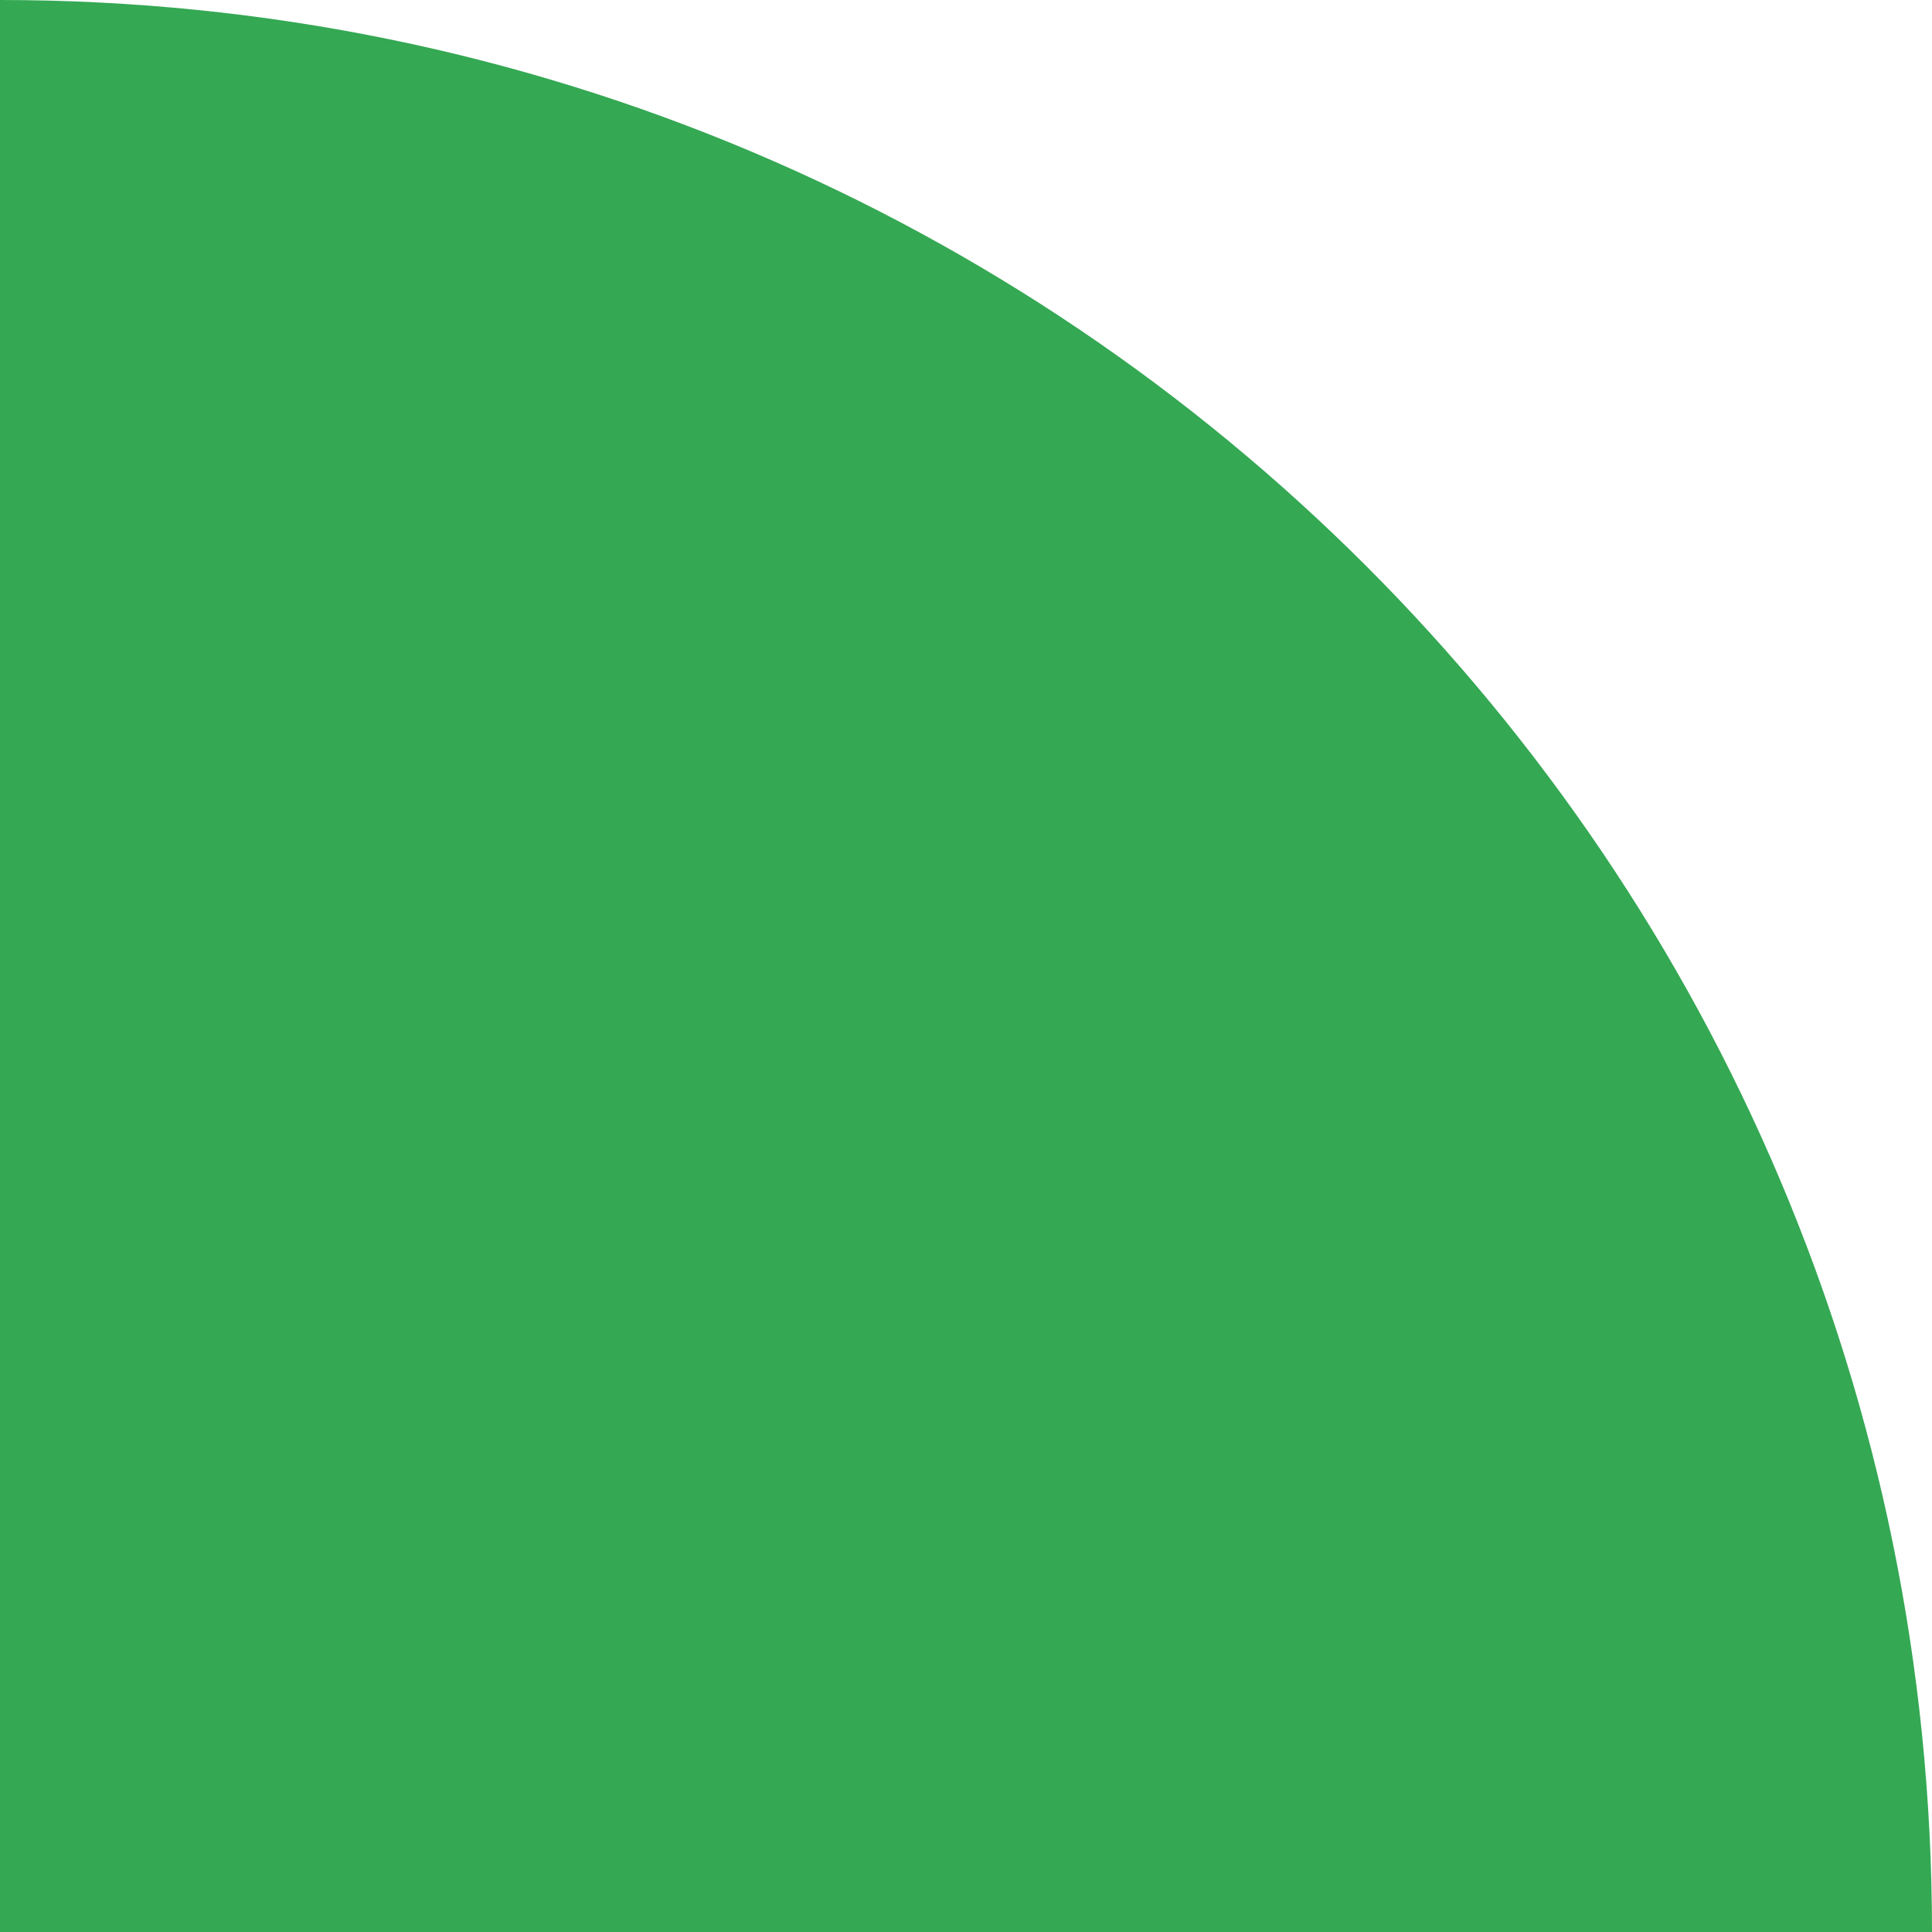 <svg xmlns="http://www.w3.org/2000/svg" width="8" height="8" viewBox="0 0 8 8">
    <g fill="none" fill-rule="evenodd">
        <g fill="#34a853">
            <g>
                <g>
                    <g>
                        <path d="M10 10c4.418 0 8 3.582 8 8h-8v-8z" transform="translate(-1333 -36) translate(581) translate(605 21) translate(137 5)"/>
                    </g>
                </g>
            </g>
        </g>
    </g>
</svg>
